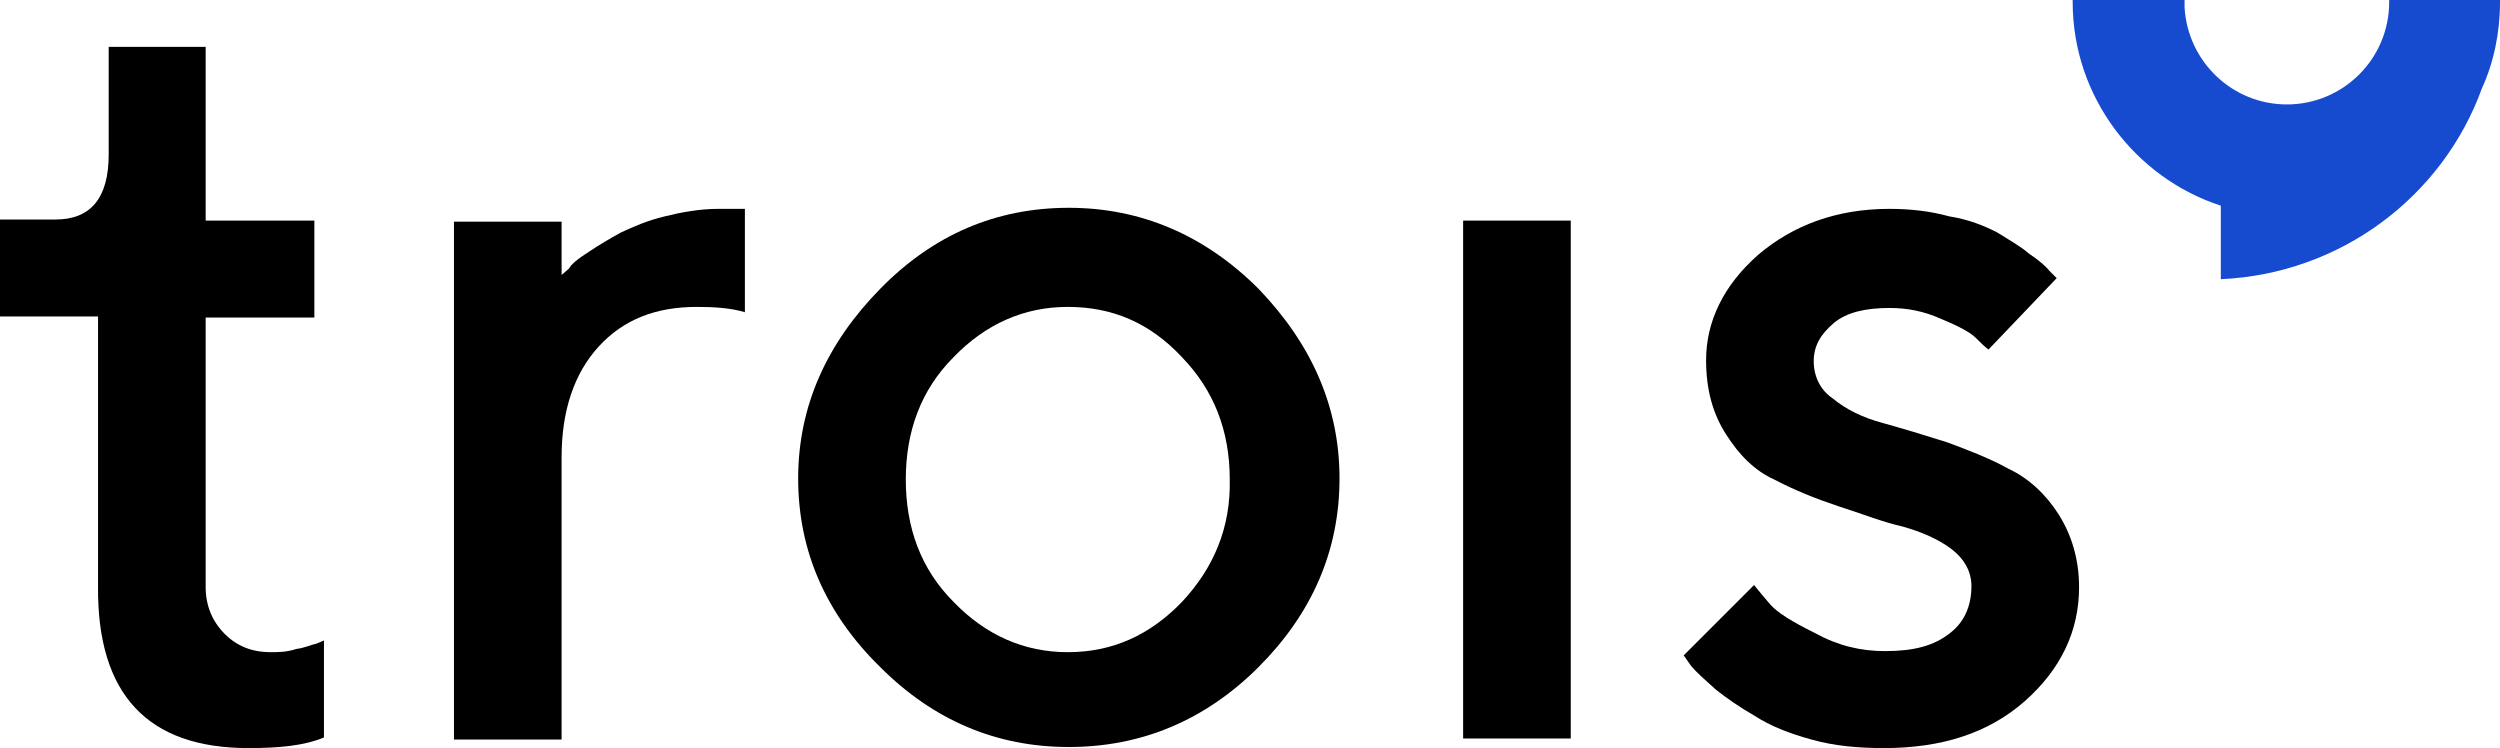 <?xml version="1.0" encoding="utf-8"?>
<!-- Generator: Adobe Illustrator 25.2.1, SVG Export Plug-In . SVG Version: 6.00 Build 0)  -->
<svg version="1.1" id="Layer_1" xmlns="http://www.w3.org/2000/svg" xmlns:xlink="http://www.w3.org/1999/xlink" x="0px" y="0px"
	 viewBox="0 0 234.6 70.2" style="enable-background:new 0 0 234.6 70.2;" xml:space="preserve">
<style type="text/css">
	.st0{fill-rule:evenodd;clip-rule:evenodd;fill:#174BCF;}
</style>
<g>
	<path d="M10.2,14.5c0,4.1-1.7,6.1-5,6.1H0v9.1h9.2V55c-0.1,10.2,4.7,15.2,14.1,15.2c2.8,0,5.2-0.2,7.1-1v-9.1l-0.7,0.3
		c-0.5,0.1-1.1,0.4-1.9,0.5c-0.9,0.3-1.7,0.3-2.4,0.3c-1.8,0-3.2-0.6-4.3-1.7c-1.2-1.2-1.8-2.7-1.8-4.4V29.8h10.2v-9.1H19.3V4.4
		h-9.1V14.5z"/>
	<path d="M69.9,29.3v-9.7h-2.5c-1.7,0-3.4,0.3-5,0.7c-1.7,0.4-3,1-4.1,1.5c-1.1,0.6-2.1,1.2-3,1.8c-1.1,0.7-1.7,1.2-1.9,1.6
		l-0.7,0.6v-5H42.6v48.6h10.1V42.9c0-4.4,1.2-7.9,3.5-10.4c2.3-2.5,5.3-3.7,9.2-3.7C67,28.8,68.6,28.9,69.9,29.3L69.9,29.3z"/>
	<path d="M118.1,27.1c-5-5-11-7.6-17.8-7.6c-6.8,0-12.7,2.5-17.7,7.6c-5,5.1-7.7,11-7.7,17.8c0,6.8,2.6,12.7,7.7,17.7
		c5,5,10.9,7.5,17.7,7.5c6.8,0,12.8-2.5,17.8-7.5c5-5,7.6-10.9,7.6-17.7C125.7,38.2,123.1,32.3,118.1,27.1z M110.9,56.5
		c-3,3.1-6.5,4.7-10.7,4.7c-4.1,0-7.7-1.6-10.7-4.7c-3.1-3.1-4.5-7-4.5-11.5c0-4.5,1.4-8.4,4.5-11.5c3-3.1,6.6-4.7,10.7-4.7
		c4.2,0,7.7,1.5,10.7,4.7c3,3.1,4.5,6.9,4.5,11.5C115.5,49.5,113.9,53.3,110.9,56.5z"/>
	<rect x="137.3" y="20.7" width="10.1" height="48.6"/>
	<path d="M193,26.1l-0.7-0.7c-0.3-0.4-1-1-1.9-1.6c-0.8-0.7-1.9-1.3-3-2c-1.2-0.6-2.6-1.2-4.5-1.5c-1.8-0.5-3.7-0.7-5.6-0.7
		c-4.9,0-9,1.5-12.3,4.3c-3.3,2.9-4.9,6.3-4.9,9.9c0,2.7,0.6,5,1.9,7c1.2,1.9,2.7,3.4,4.5,4.2c1.9,1,3.9,1.8,6,2.5
		c2.2,0.7,4.2,1.5,6,1.9c1.8,0.5,3.4,1.2,4.6,2.1c1.3,1,1.9,2.2,1.9,3.5c0,1.9-0.7,3.4-2,4.4c-1.5,1.2-3.4,1.7-6.1,1.7
		c-2.3,0-4.4-0.5-6.6-1.7c-2.2-1.1-3.5-1.9-4.2-2.7c-0.6-0.7-1.1-1.3-1.5-1.8l-6.6,6.6l0.7,1c0.5,0.6,1.3,1.3,2.3,2.2
		c1,0.8,2.3,1.7,3.7,2.5c1.4,0.9,3.1,1.6,5.3,2.2c2.1,0.6,4.4,0.8,6.8,0.8c5.4,0,9.8-1.4,13.2-4.4c3.4-3,5.1-6.6,5.1-10.7
		c0-2.6-0.7-4.9-1.9-6.8c-1.2-1.9-2.8-3.4-4.7-4.3c-1.8-1-3.9-1.8-5.8-2.5c-2.2-0.7-4.2-1.3-6-1.8c-1.9-0.5-3.5-1.3-4.7-2.3
		c-1.2-0.8-1.8-2.1-1.8-3.5c0-1.4,0.6-2.5,1.9-3.6c1.2-1,3-1.4,5.2-1.4c1.7,0,3.2,0.3,4.8,1c1.7,0.7,2.8,1.3,3.3,1.8
		c0.5,0.5,0.8,0.8,1.2,1.1L193,26.1z"/>
	<path class="st0" d="M224.2,0c0,0.1,0,0.2,0,0.2c0,5.3-4.3,9.6-9.6,9.6c-5.1,0-9.3-4-9.6-9.1c0,0,0-0.1,0-0.1c0-0.1,0-0.3,0-0.4
		c0-0.1,0-0.1,0-0.2V0h-10.5v0.2c0,8.9,5.9,16.5,13.9,19.1v6.9c11.2-0.5,20.8-7.7,24.5-17.9c1.1-2.4,1.7-5.2,1.7-8.1V0H224.2z"/>
</g>
</svg>
